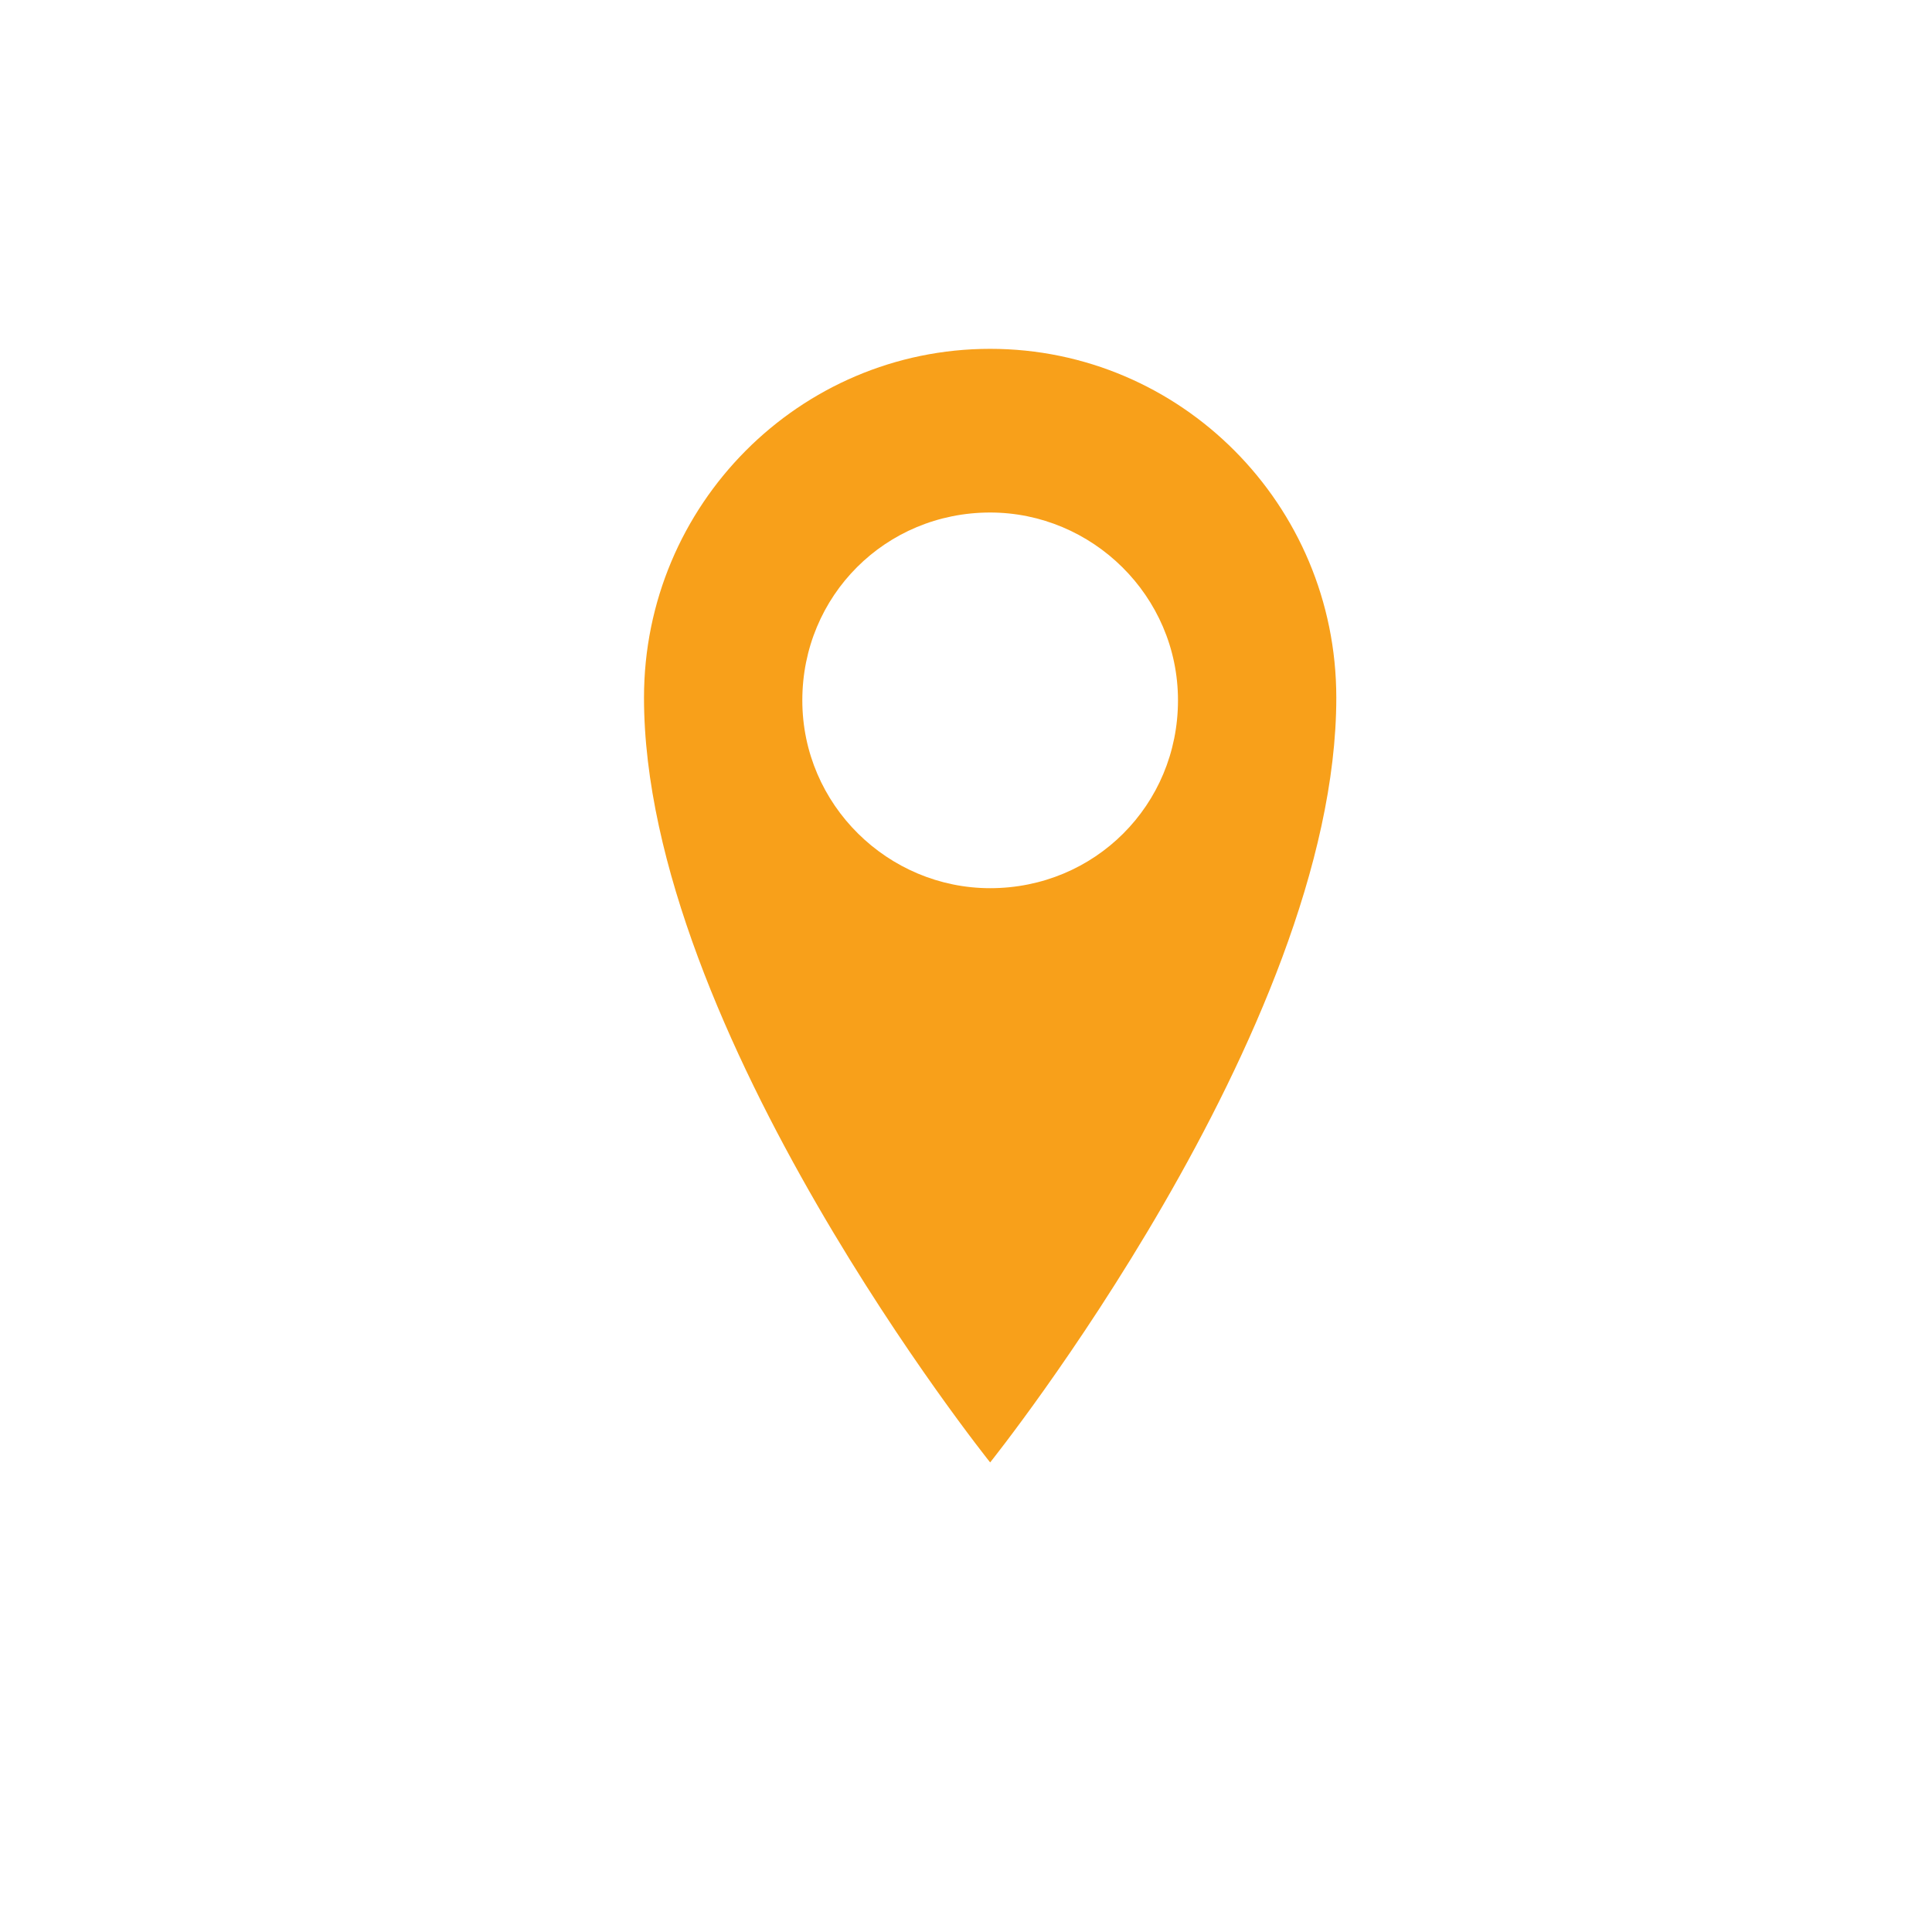 <?xml version="1.0" encoding="utf-8"?>
<!-- Generator: Adobe Illustrator 25.1.0, SVG Export Plug-In . SVG Version: 6.00 Build 0)  -->
<svg version="1.1" id="Layer_1" xmlns="http://www.w3.org/2000/svg" xmlns:xlink="http://www.w3.org/1999/xlink" x="0px" y="0px"
	 viewBox="0 0 72 72" style="enable-background:new 0 0 72 72;" xml:space="preserve">
<style type="text/css">
	.st0{fill-rule:evenodd;clip-rule:evenodd;fill:#F8A01A;}
</style>
<g>
	<path class="st0" d="M36.9,33.1c-3.8,0-7-3.1-7-7c0-3.9,3.1-7,7-7c3.8,0,7,3.1,7,7C43.9,30,40.8,33.1,36.9,33.1z M36.9,13
		c-7.1,0-12.9,5.8-12.9,13c0,12.4,12.9,28.5,12.9,28.5S49.8,38.4,49.8,26C49.8,18.8,44,13,36.9,13z"/>
</g>
</svg>
